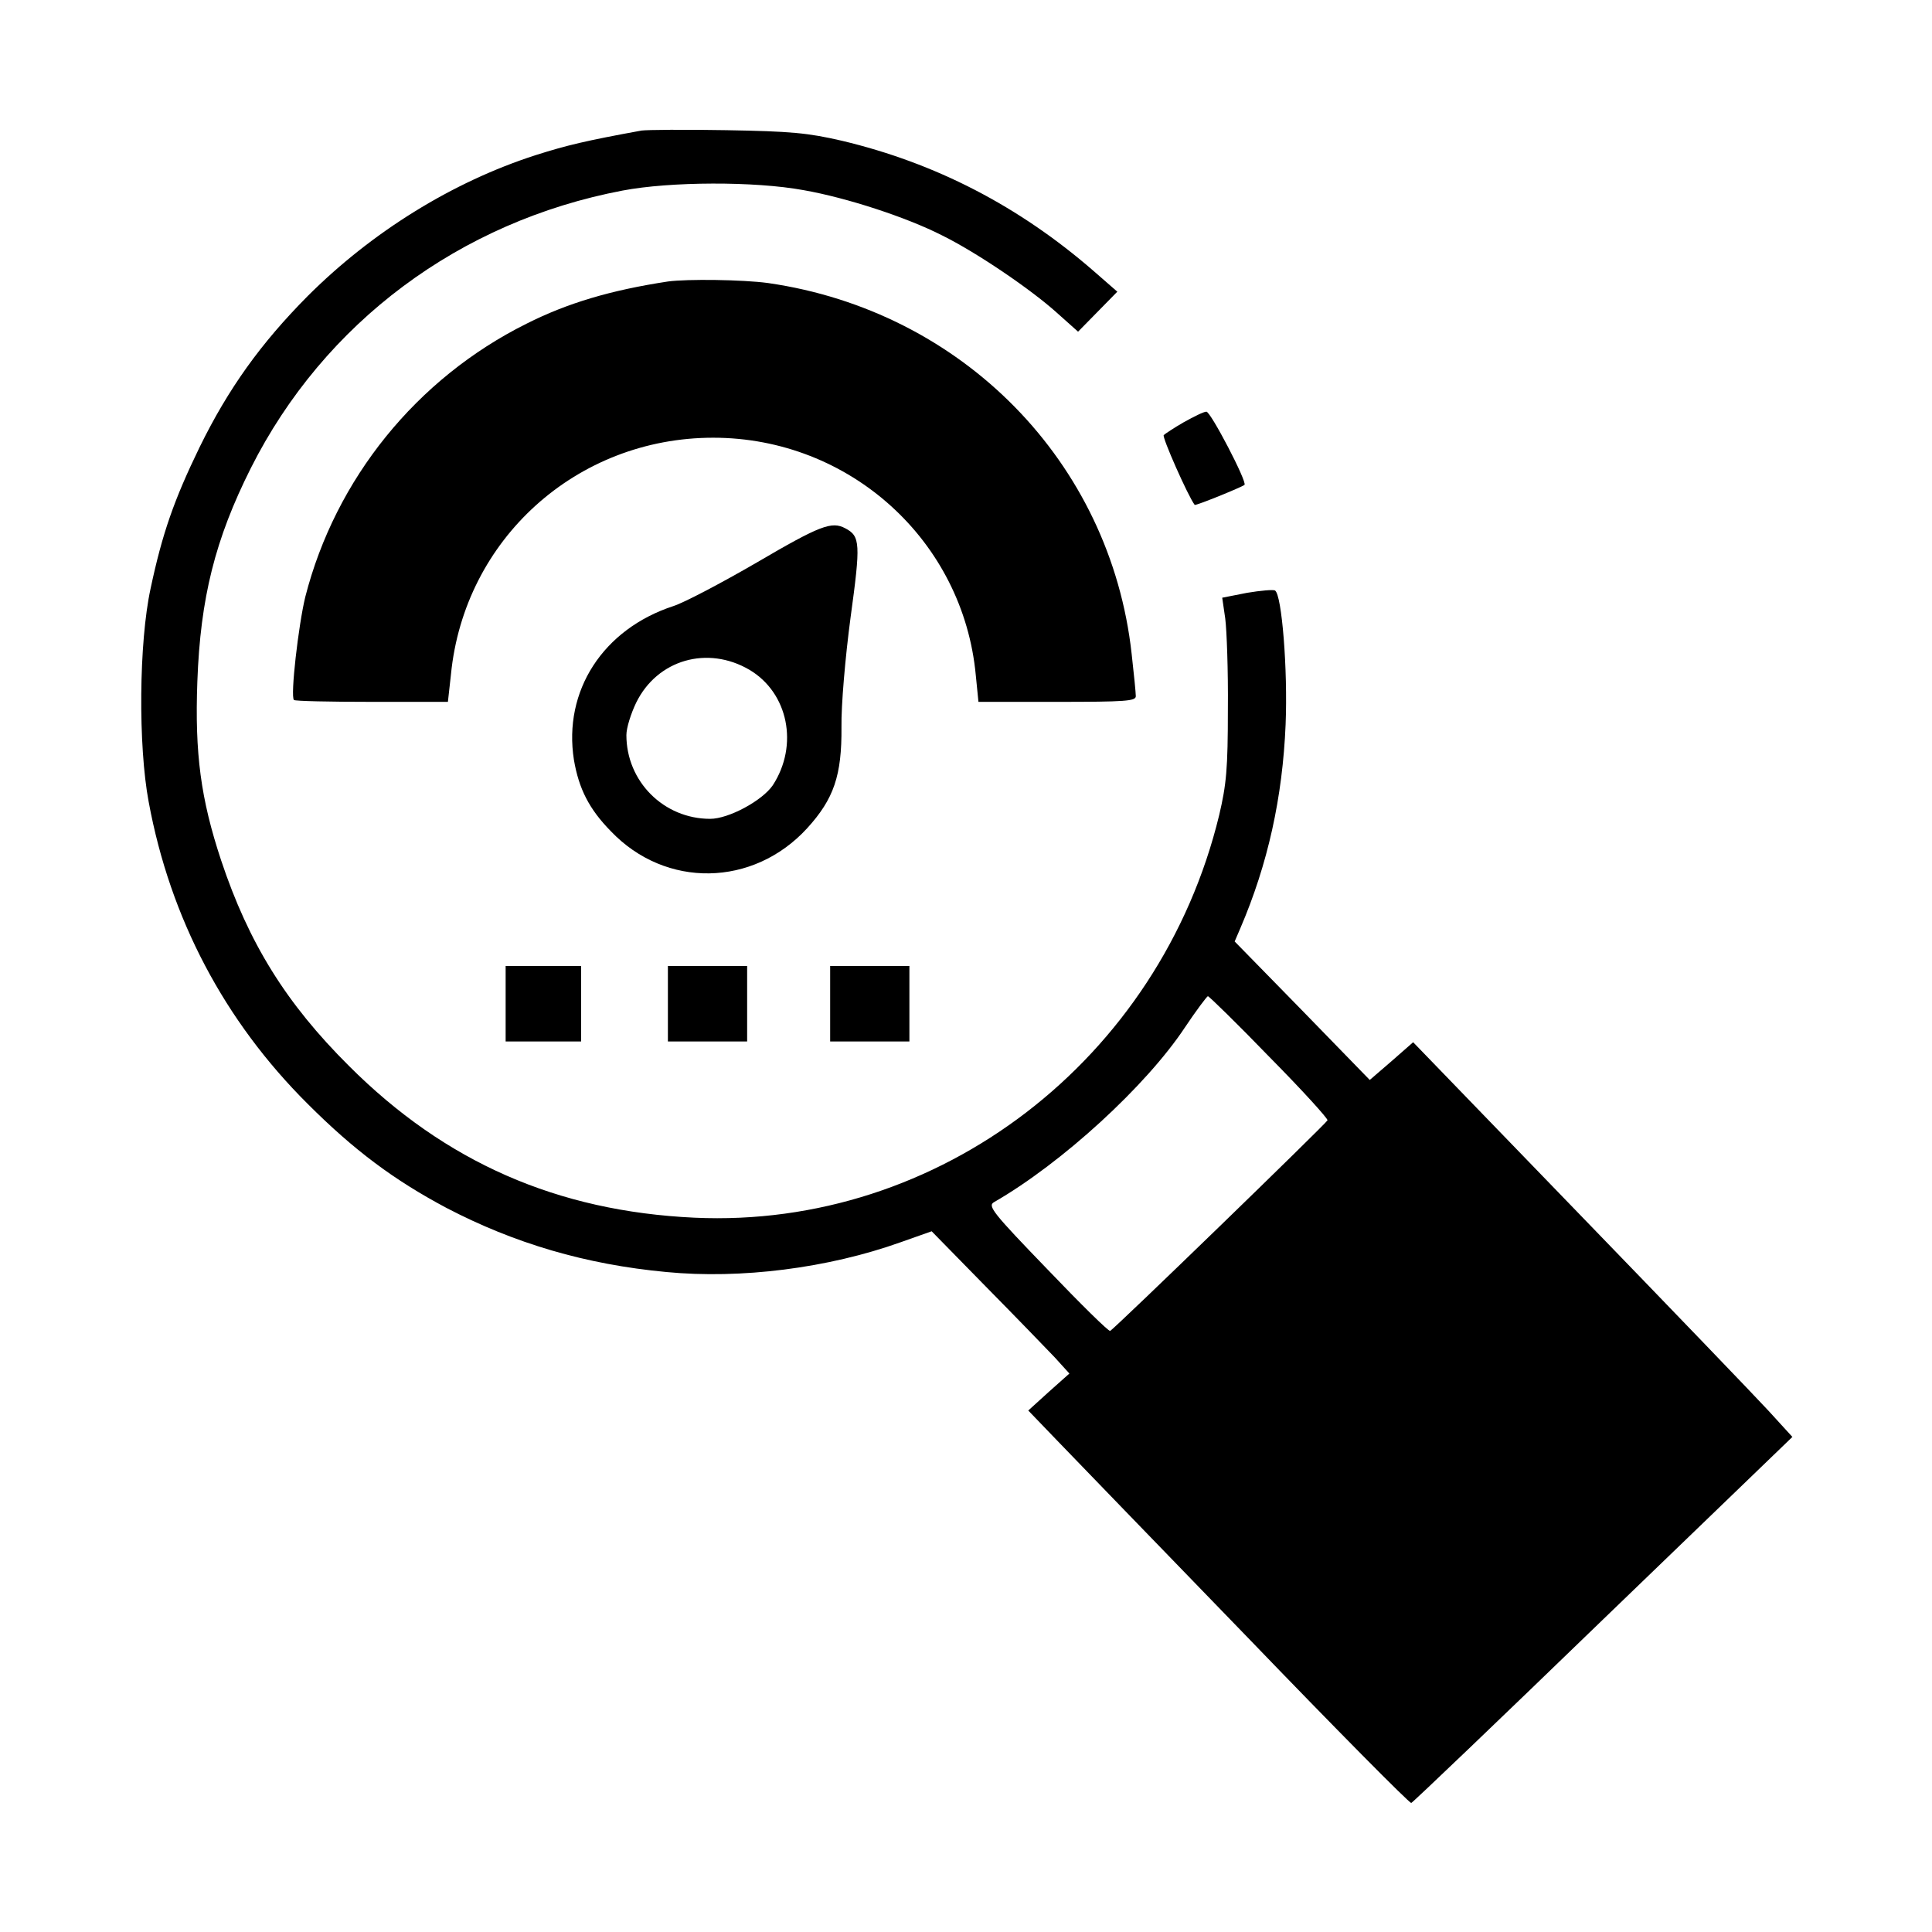 <?xml version="1.0" standalone="no"?>
<!DOCTYPE svg PUBLIC "-//W3C//DTD SVG 20010904//EN"
 "http://www.w3.org/TR/2001/REC-SVG-20010904/DTD/svg10.dtd">
<svg version="1.0" xmlns="http://www.w3.org/2000/svg"
 width="512pt" height="512pt" viewBox="0 0 512 512"
 preserveAspectRatio="xMidYMid meet">
<g transform="translate(0,512) scale(0.1,-0.1)"
fill="#000000" stroke="none">
<path d="M1700 4774 c-148 -27 -198 -39 -280 -65 -221 -71 -435 -204 -605
-374 -124 -125 -210 -245 -286 -400 -68 -140 -99 -229 -130 -375 -31 -143 -33
-416 -5 -565 57 -309 201 -581 421 -800 124 -124 229 -202 368 -276 180 -94
369 -150 583 -170 197 -19 428 10 621 79 l82 29 143 -146 c79 -80 161 -165
183 -188 l39 -43 -55 -49 -54 -49 76 -79 c41 -43 268 -277 504 -521 235 -244
431 -442 435 -440 5 2 234 221 509 487 l501 483 -63 69 c-34 37 -260 272 -502
522 l-440 455 -57 -50 -58 -50 -179 184 -179 183 15 35 c73 170 112 347 120
540 6 145 -10 344 -28 355 -4 3 -38 0 -74 -6 l-66 -13 8 -55 c4 -31 8 -139 7
-241 0 -158 -4 -199 -23 -280 -157 -648 -742 -1097 -1391 -1067 -363 17 -660
147 -915 402 -167 166 -266 326 -339 545 -54 163 -70 283 -63 474 8 221 47
377 142 566 194 385 553 653 985 735 126 24 350 25 480 1 114 -20 273 -72 367
-120 91 -45 234 -142 304 -205 l56 -50 52 53 52 53 -63 55 c-198 172 -419 286
-667 345 -91 21 -135 25 -306 28 -110 2 -211 1 -225 -1z m1664 -2455 c87 -88
156 -164 154 -168 -4 -9 -567 -555 -576 -558 -4 -2 -79 72 -167 164 -144 149
-158 167 -141 177 181 104 404 309 506 463 30 45 58 82 61 83 3 0 77 -72 163
-161z"/>
<path d="M1770 4374 c-151 -23 -266 -57 -375 -112 -291 -145 -506 -411 -586
-724 -18 -74 -40 -264 -30 -273 2 -3 95 -5 206 -5 l202 0 8 72 c35 359 333
628 695 628 362 0 663 -273 696 -630 l7 -70 208 0 c182 0 209 2 209 15 0 9 -5
59 -11 112 -56 509 -449 909 -964 983 -67 9 -213 11 -265 4z"/>
<path d="M3137 4001 c-26 -15 -50 -31 -53 -34 -5 -5 64 -161 82 -185 2 -3 125
47 132 53 8 7 -90 195 -101 194 -7 0 -33 -13 -60 -28z"/>
<path d="M2005 3629 c-93 -54 -192 -106 -220 -115 -187 -61 -293 -225 -264
-408 13 -76 40 -130 98 -189 145 -152 377 -148 520 8 71 78 92 140 91 268 -1
57 10 185 24 290 27 197 26 216 -14 237 -36 19 -66 8 -235 -91z m-19 -284
c103 -61 131 -200 62 -306 -28 -41 -117 -89 -166 -89 -123 0 -222 99 -222 222
0 19 12 57 26 86 56 114 189 152 300 87z"/>
<path d="M1340 2460 l0 -100 100 0 100 0 0 100 0 100 -100 0 -100 0 0 -100z"/>
<path d="M1770 2460 l0 -100 105 0 105 0 0 100 0 100 -105 0 -105 0 0 -100z"/>
<path d="M2200 2460 l0 -100 105 0 105 0 0 100 0 100 -105 0 -105 0 0 -100z"/>
</g>
</svg>
